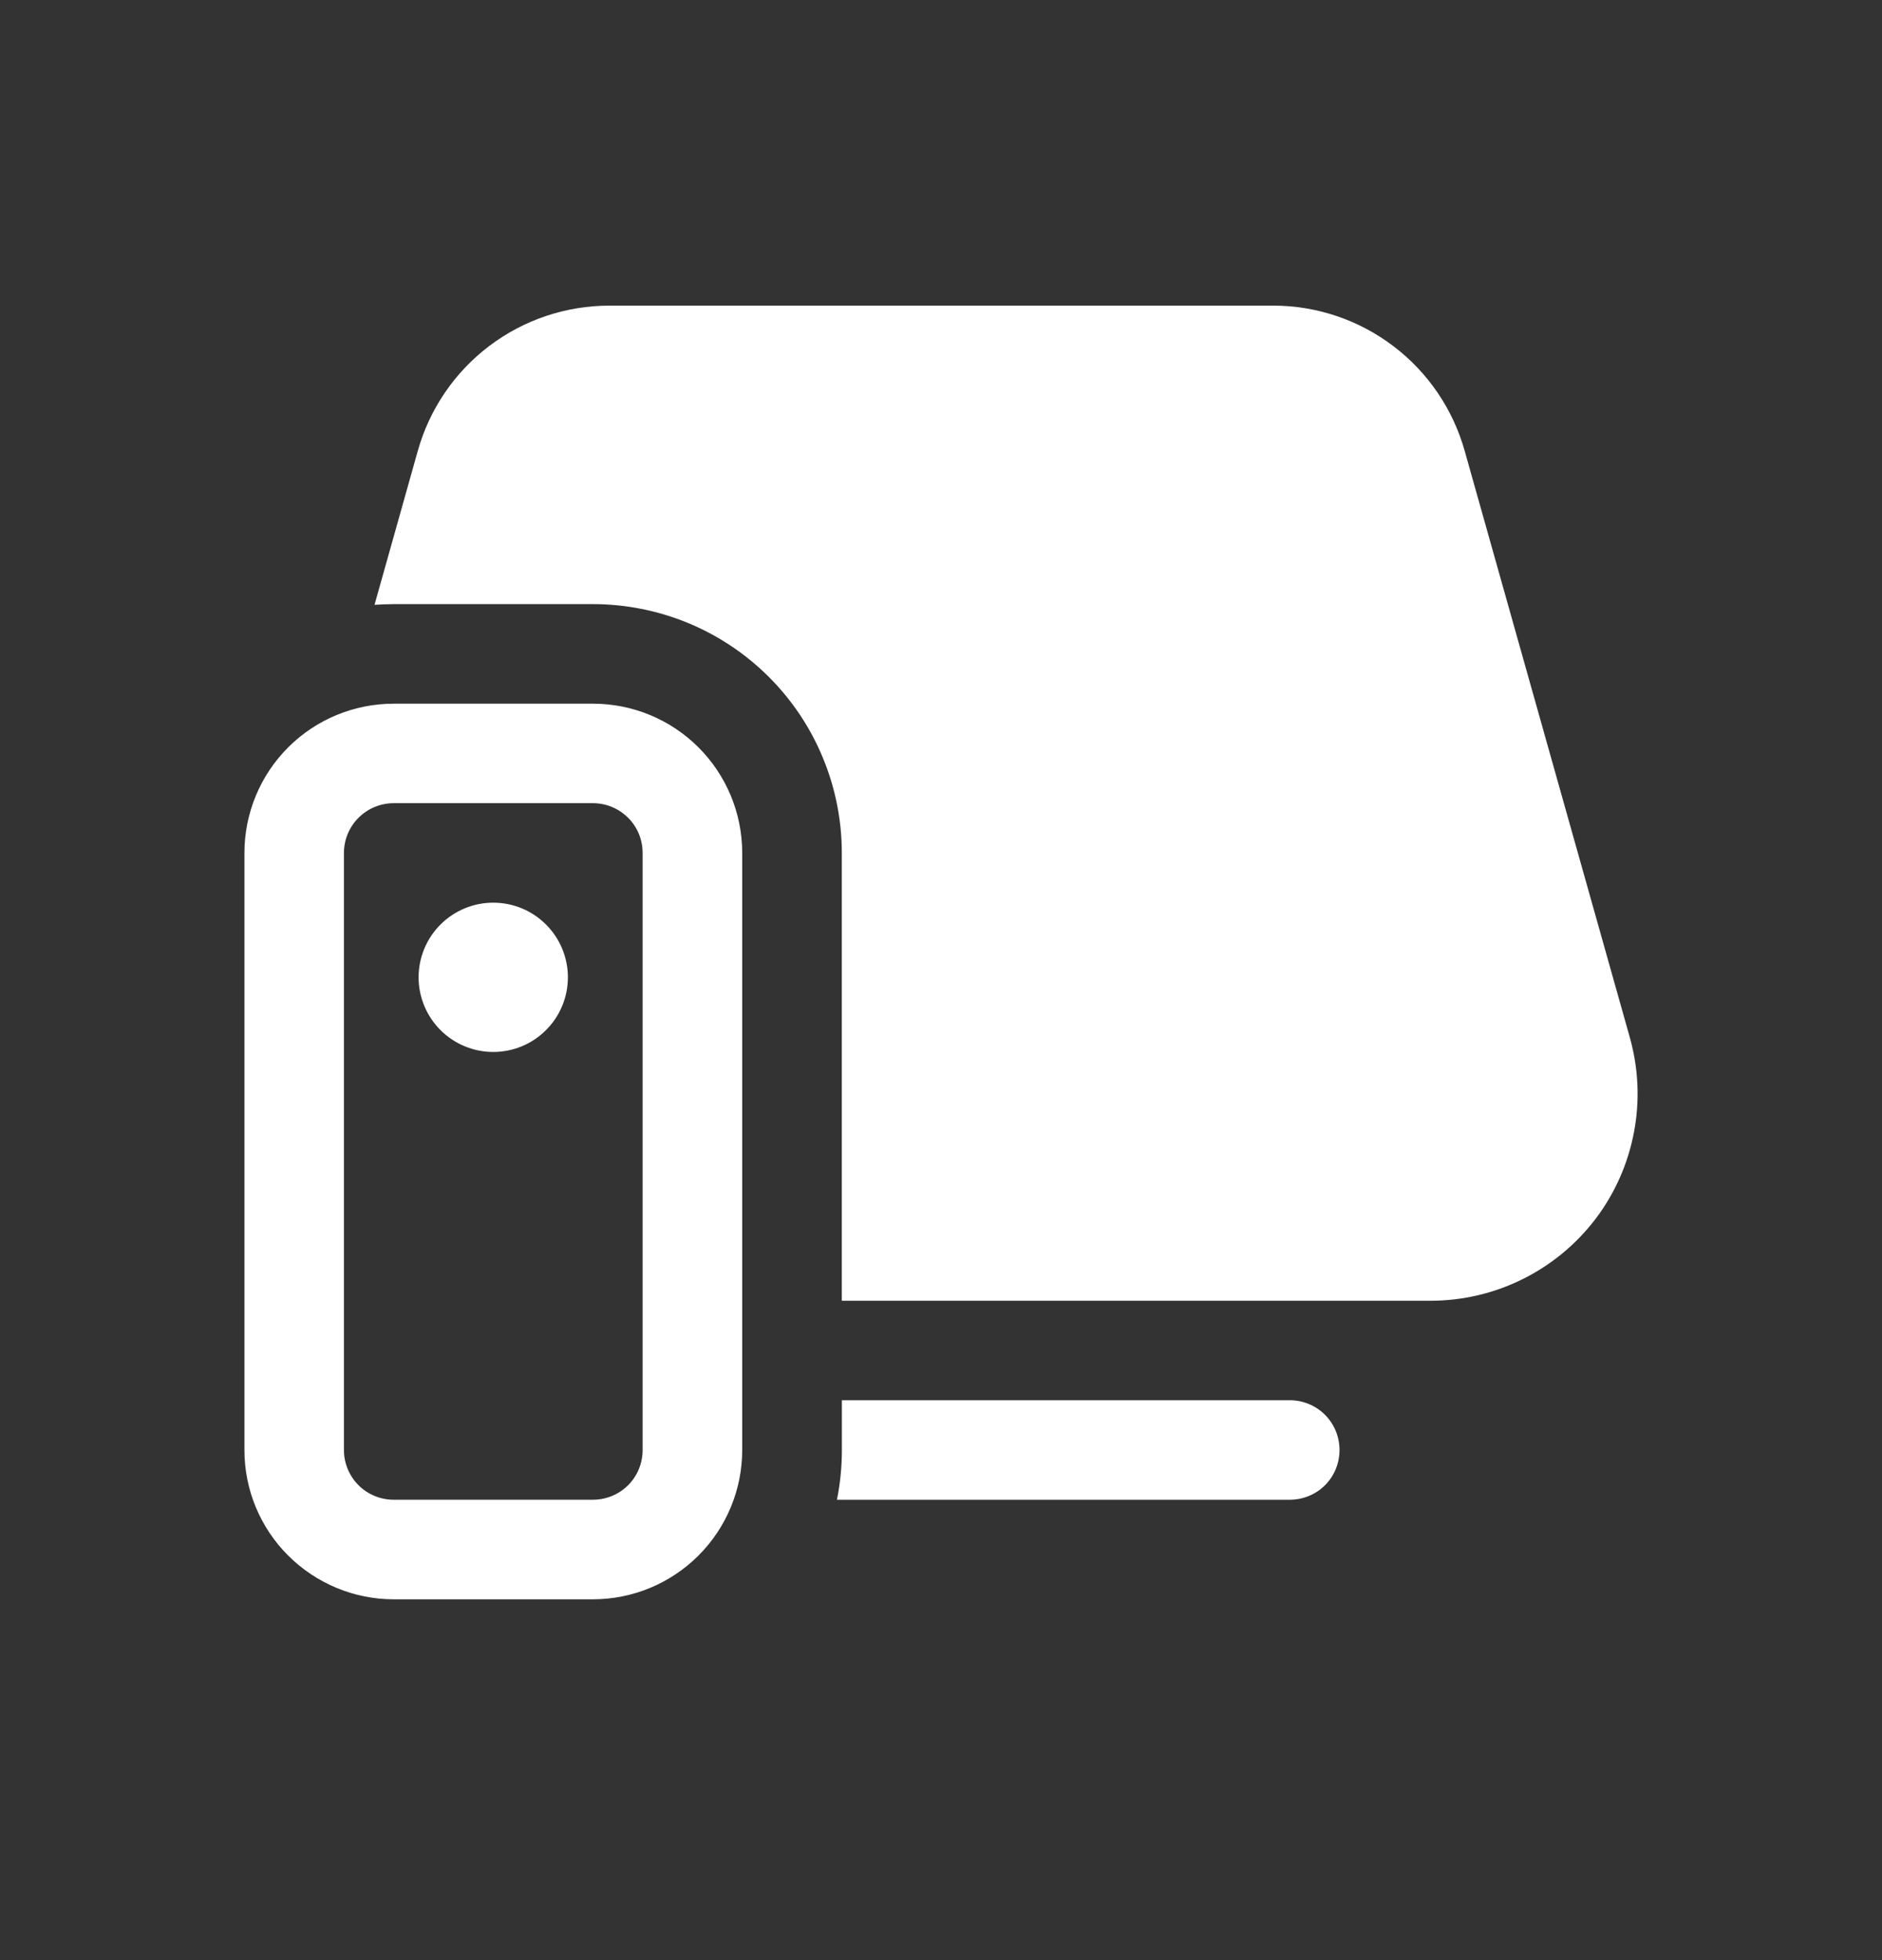 <svg width="24" height="25" viewBox="0 0 24 25" fill="none" xmlns="http://www.w3.org/2000/svg">
<rect x="0" y="0" width="24" height="25" fill="#333333" stroke="none"/>
<g id="icon">
<path id="Vector" d="M7.773 3.898C7.219 3.898 6.681 4.078 6.239 4.413C5.798 4.747 5.478 5.216 5.328 5.75L4.776 7.714C4.856 7.709 4.94 7.705 5.021 7.705H7.559C7.976 7.705 8.389 7.787 8.775 7.946C9.16 8.106 9.51 8.339 9.805 8.634C10.1 8.929 10.334 9.278 10.493 9.664C10.653 10.049 10.735 10.462 10.735 10.879V16.59H18.243C18.65 16.59 19.053 16.496 19.418 16.314C19.783 16.133 20.101 15.87 20.348 15.545C20.594 15.22 20.761 14.842 20.837 14.441C20.913 14.041 20.895 13.628 20.785 13.235L18.678 5.75C18.528 5.217 18.209 4.748 17.768 4.414C17.328 4.08 16.79 3.898 16.237 3.898H7.773ZM10.673 19.128C10.715 18.92 10.736 18.707 10.736 18.494V17.859H16.448C16.616 17.859 16.778 17.926 16.897 18.045C17.016 18.164 17.082 18.326 17.082 18.494C17.082 18.662 17.016 18.824 16.897 18.943C16.778 19.062 16.616 19.128 16.448 19.128H10.673ZM6.29 13.417C6.543 13.417 6.785 13.317 6.963 13.138C7.142 12.96 7.242 12.717 7.242 12.465C7.242 12.213 7.142 11.97 6.963 11.792C6.785 11.613 6.543 11.513 6.29 11.513C6.038 11.513 5.796 11.613 5.617 11.792C5.439 11.97 5.338 12.213 5.338 12.465C5.338 12.717 5.439 12.96 5.617 13.138C5.796 13.317 6.038 13.417 6.29 13.417ZM3.117 10.879C3.117 10.373 3.318 9.889 3.675 9.532C4.032 9.175 4.516 8.975 5.021 8.975H7.561C8.066 8.975 8.55 9.175 8.907 9.532C9.264 9.889 9.465 10.373 9.465 10.879V18.494C9.465 18.999 9.264 19.483 8.907 19.84C8.55 20.197 8.066 20.398 7.561 20.398H5.022C4.772 20.398 4.524 20.349 4.293 20.253C4.062 20.157 3.852 20.017 3.675 19.84C3.498 19.664 3.358 19.454 3.262 19.223C3.166 18.992 3.117 18.744 3.117 18.494V10.879ZM5.021 10.244C4.853 10.244 4.691 10.311 4.572 10.43C4.453 10.549 4.386 10.71 4.386 10.879V18.494C4.386 18.662 4.453 18.824 4.572 18.943C4.691 19.062 4.853 19.128 5.021 19.128H7.561C7.729 19.128 7.89 19.062 8.01 18.943C8.129 18.824 8.195 18.662 8.195 18.494V10.879C8.195 10.71 8.129 10.549 8.01 10.43C7.89 10.311 7.729 10.244 7.561 10.244H5.021Z" fill="white"/>
</g>
</svg>
